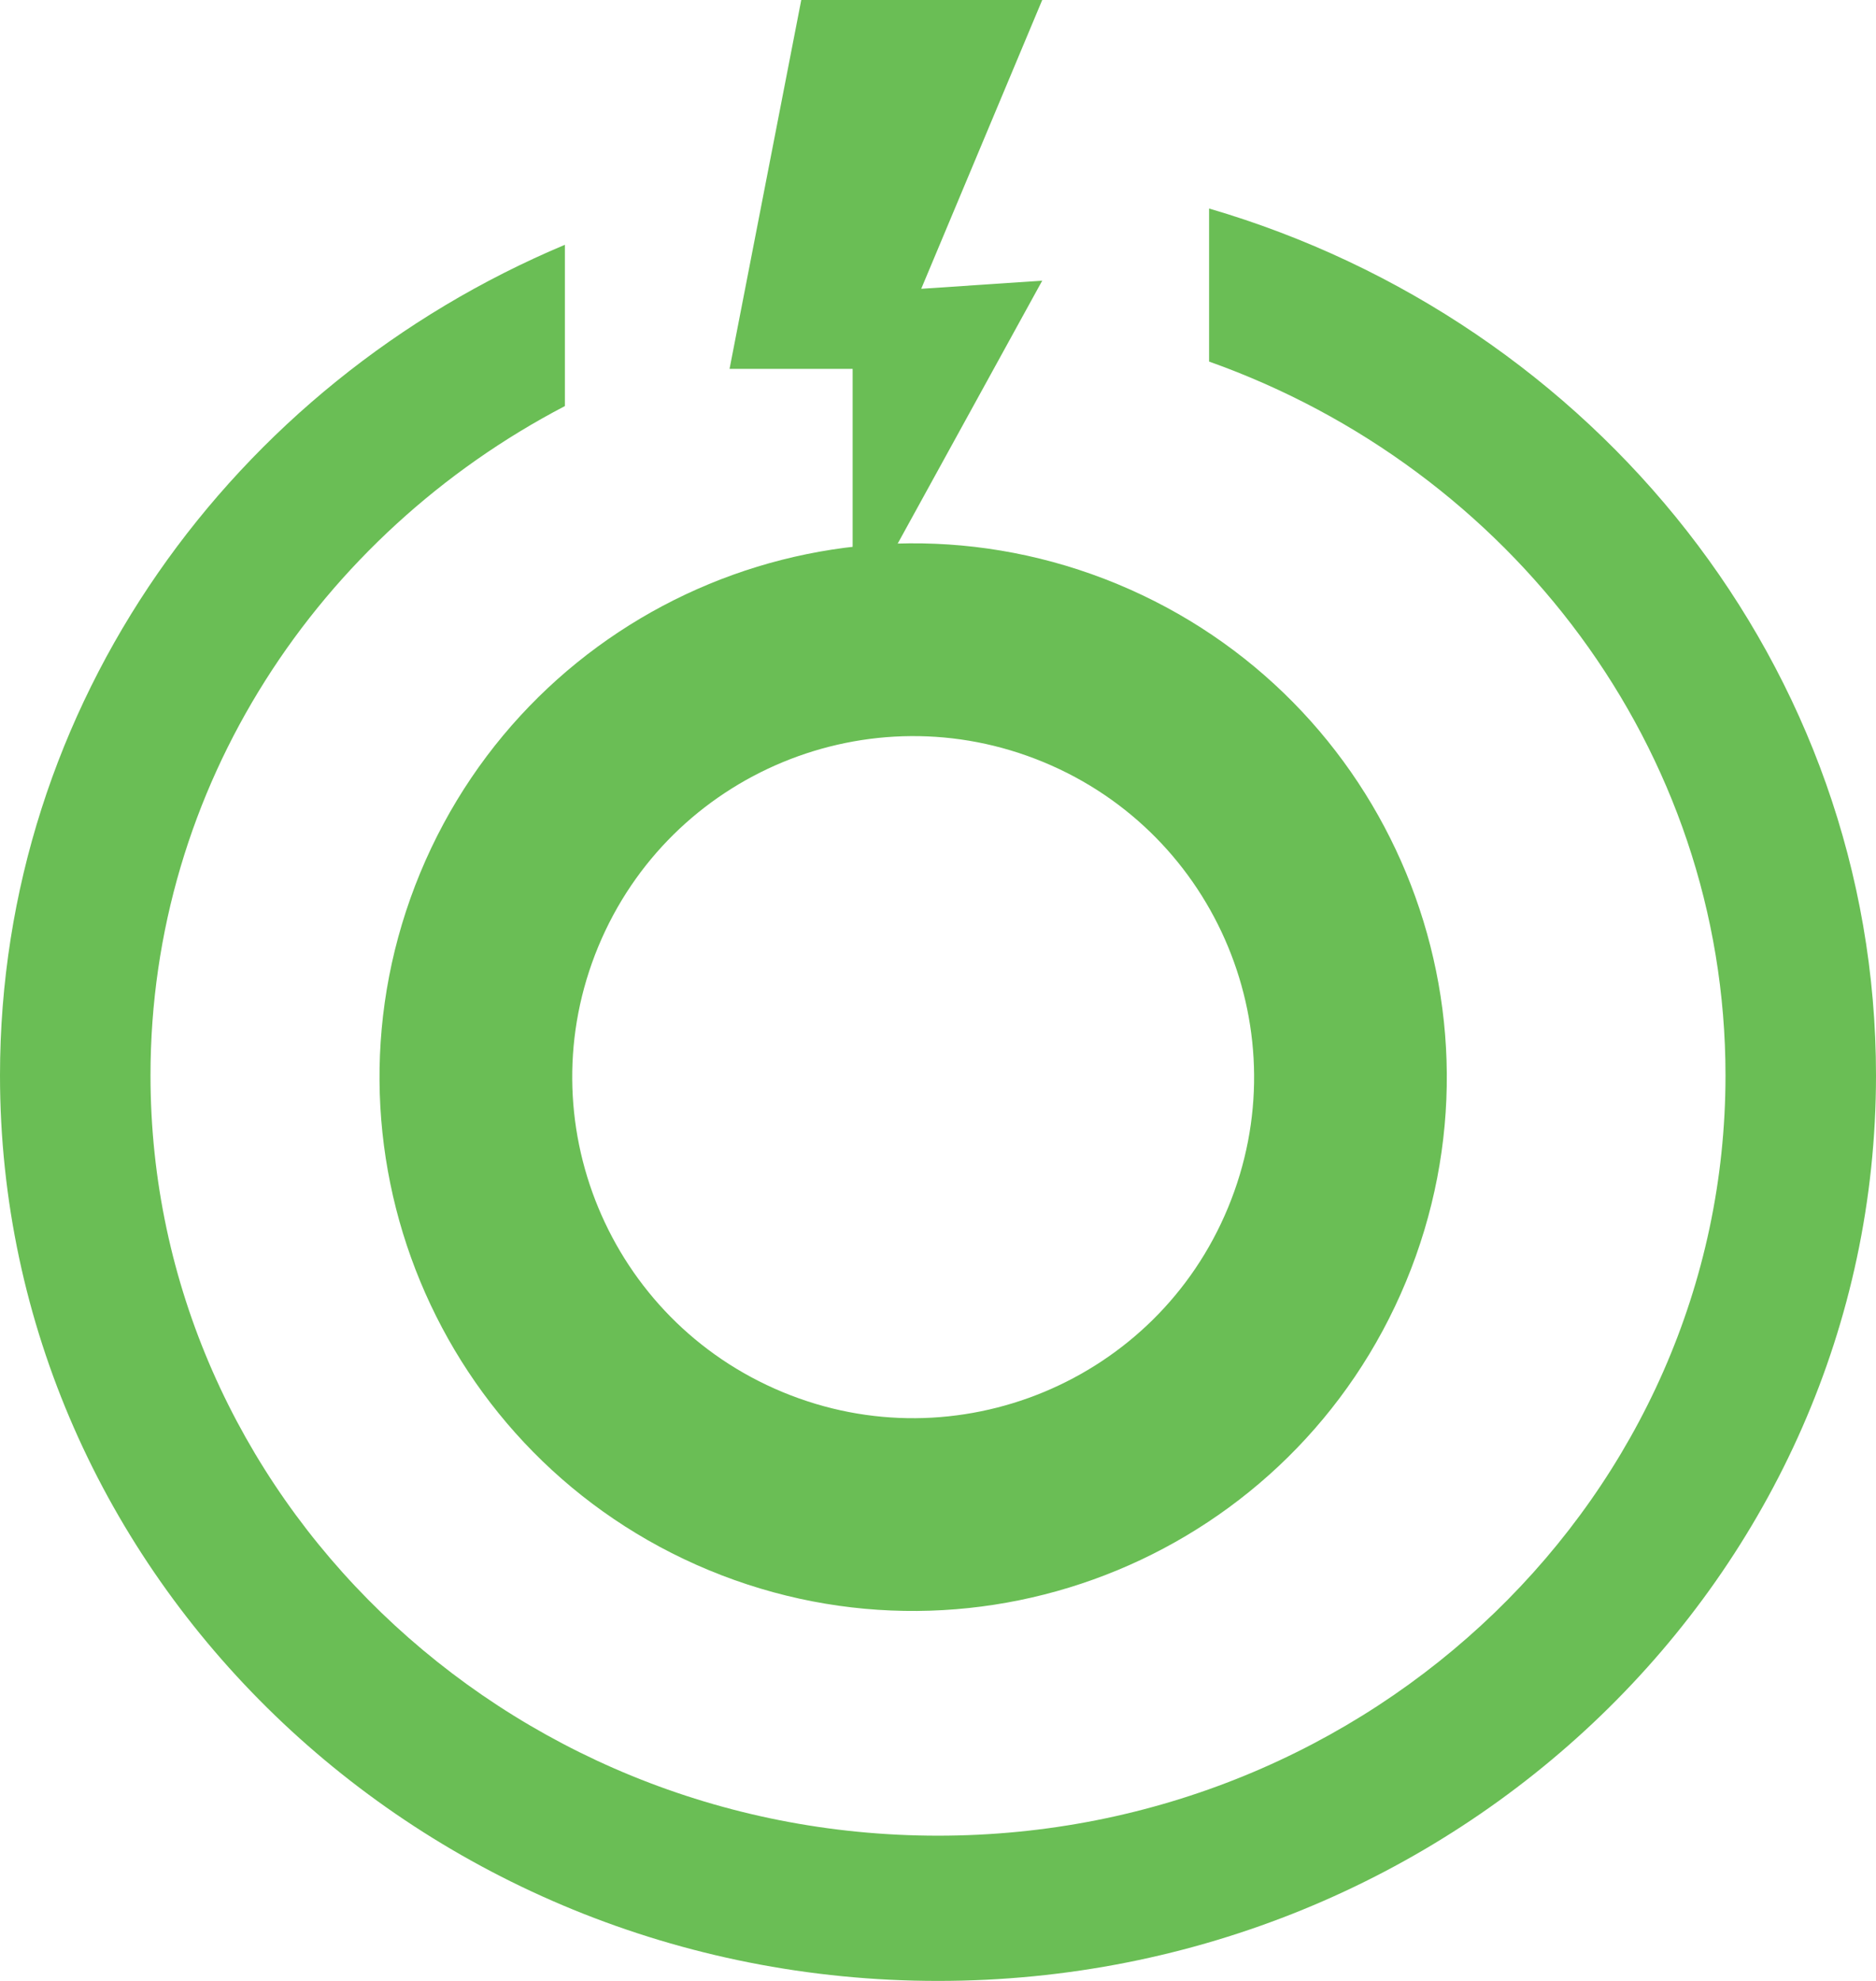 <svg width="18" height="19" viewBox="0 0 18 19" fill="none" xmlns="http://www.w3.org/2000/svg">
<path d="M12.637 11.937C13.524 9.796 12.507 7.343 10.367 6.456C8.227 5.57 5.773 6.586 4.886 8.726C4 10.867 5.016 13.32 7.157 14.207C9.297 15.093 11.751 14.077 12.637 11.937Z" stroke="#6ABE55" stroke-width="1.849" stroke-miterlimit="10"/>
<path d="M11.601 2V3.468C14.489 4.494 16.556 7.177 16.556 10.315C16.556 14.335 13.166 17.607 9 17.607C4.833 17.607 1.444 14.335 1.444 10.315C1.444 7.542 3.055 5.129 5.42 3.895V2.348C2.232 3.686 0 6.754 0 10.315C0 15.105 4.037 19 9 19C13.963 19 18 15.105 18 10.315C18 6.4 15.3 3.081 11.601 2Z" fill="#6ABE55"/>
<path d="M7.688 0L7 3.538H8.181V6L10 2.692L8.839 2.77L10 0H7.688Z" fill="#6ABE55"/>
</svg>
